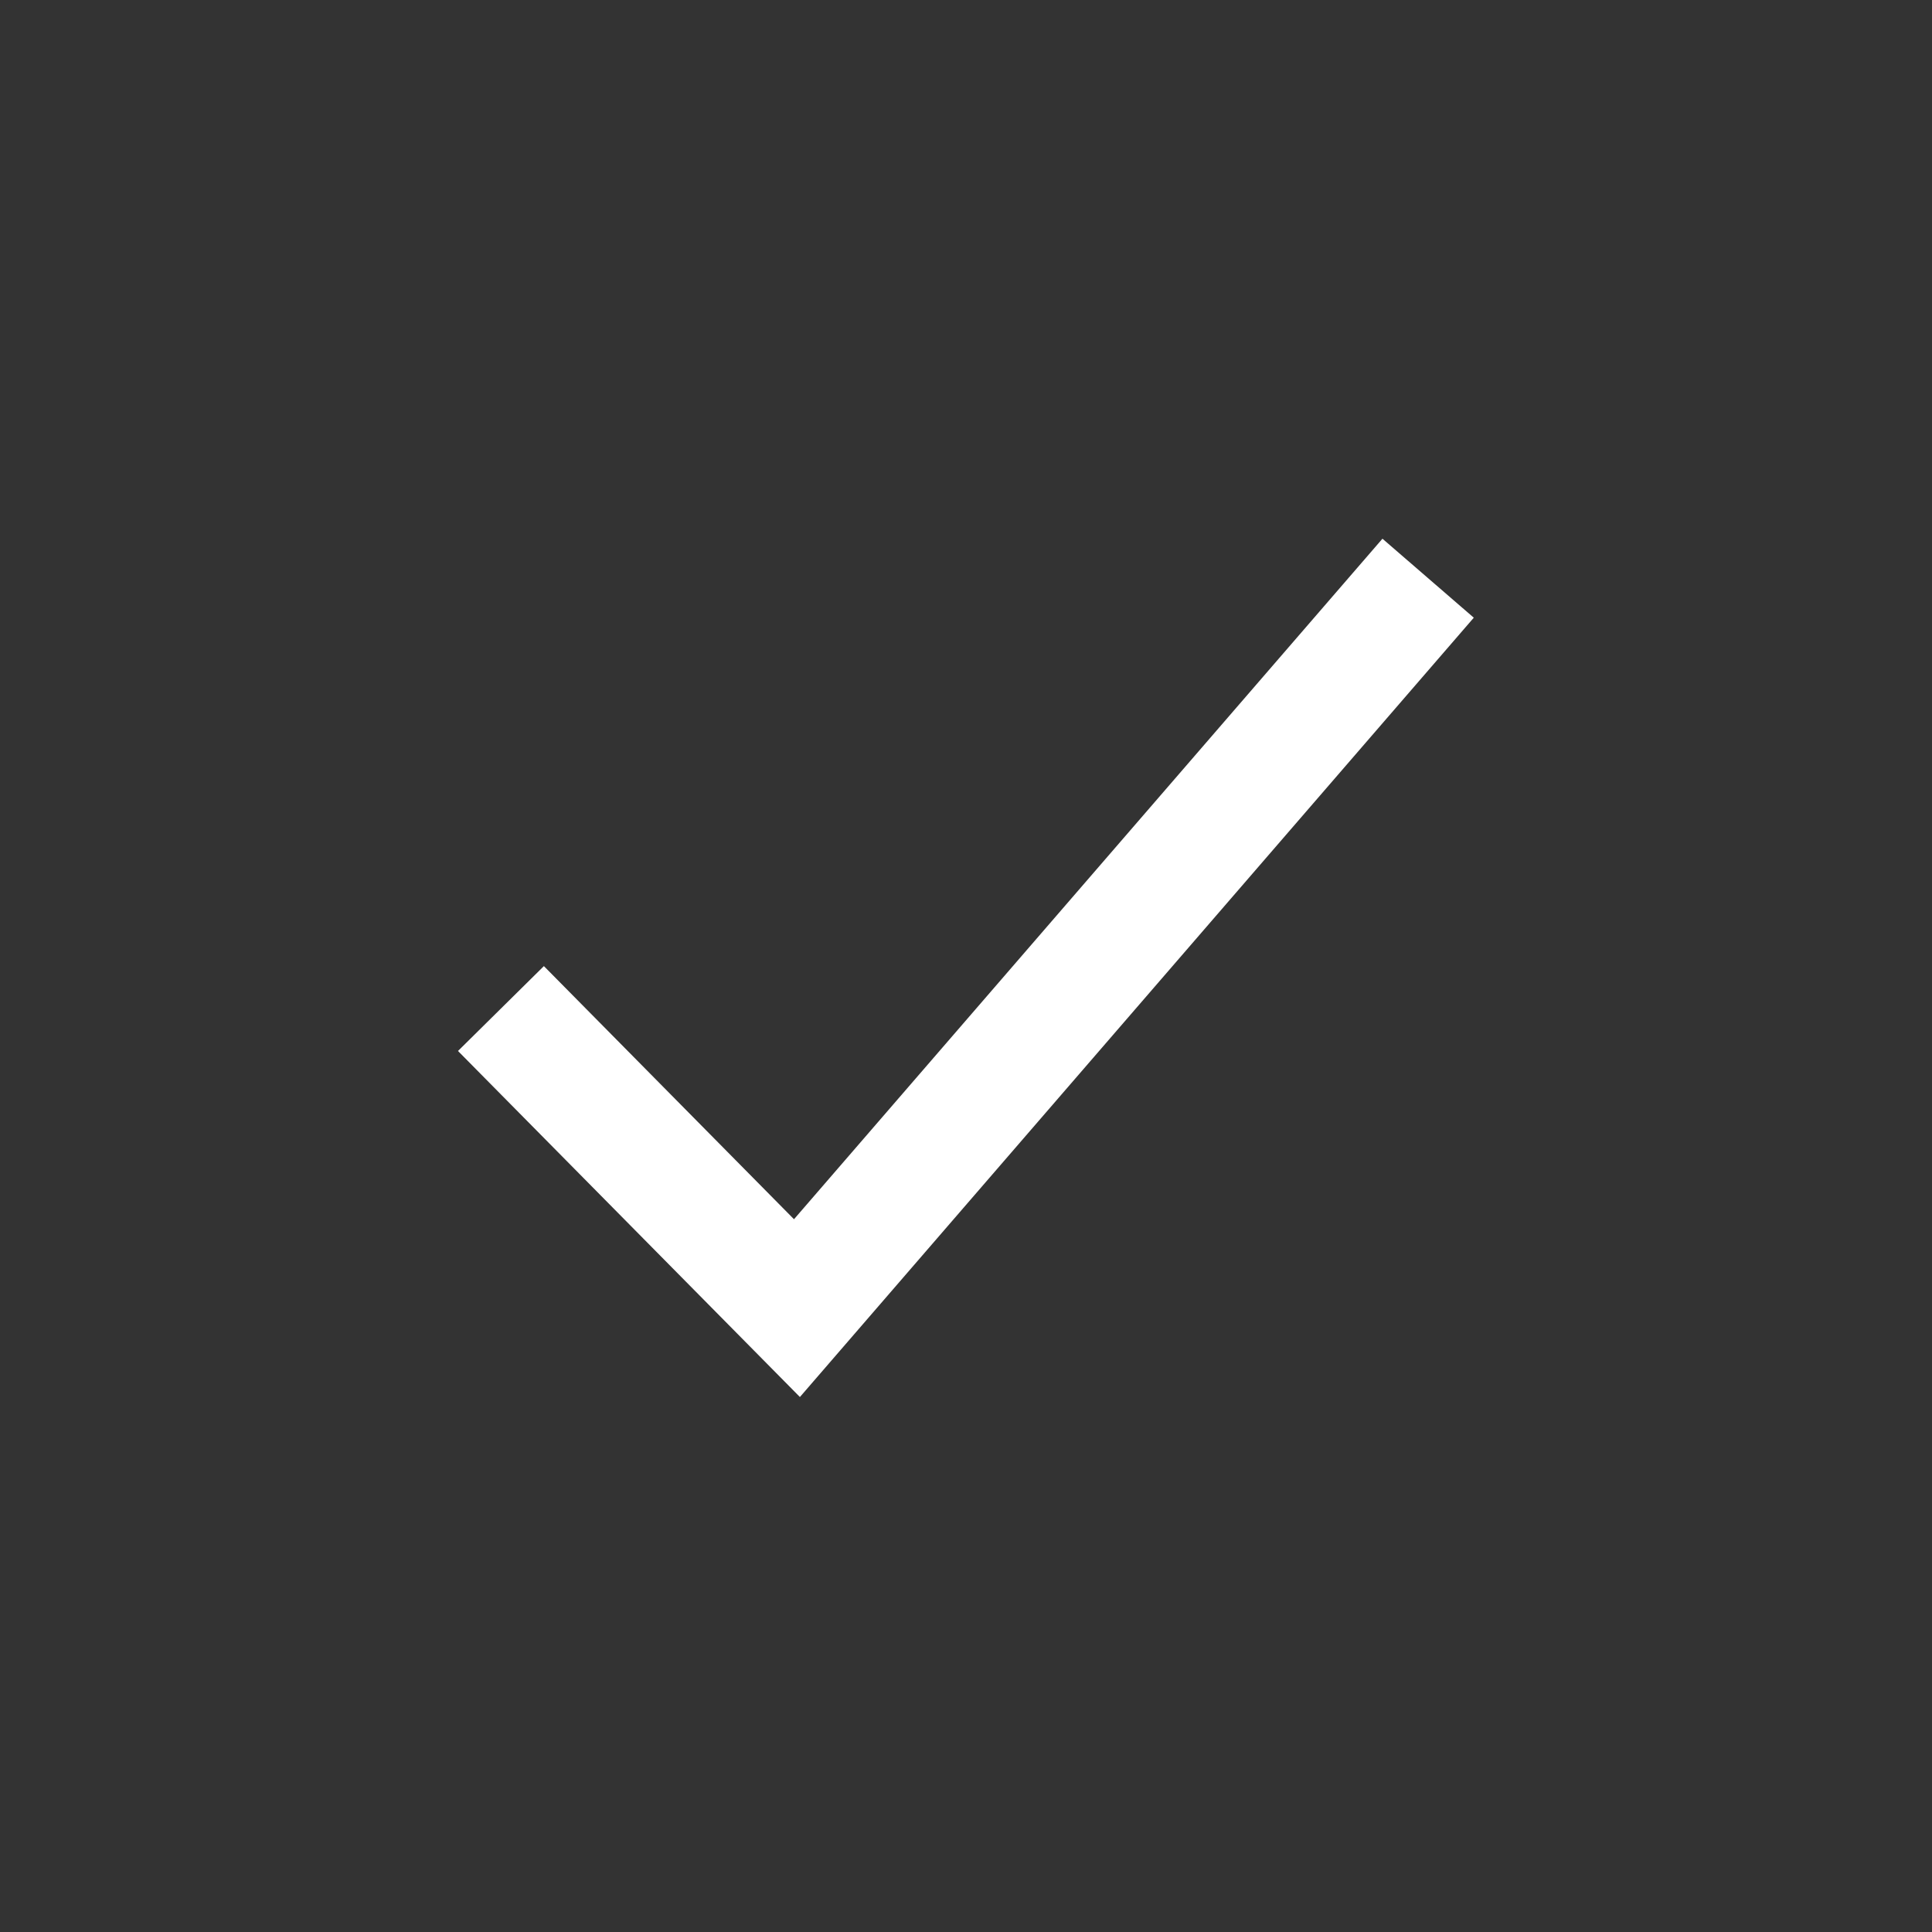 <svg width="24" height="24" viewBox="0 0 24 24" fill="none" xmlns="http://www.w3.org/2000/svg">
<rect x="0" y="0" width="24" height="24" fill="#333333" stroke="none"/>
<path d="M6.75 13.062L9.9 16.25L17.25 7.75" stroke="white" stroke-width="1.5" stroke-linecap="square"/>
</svg>

